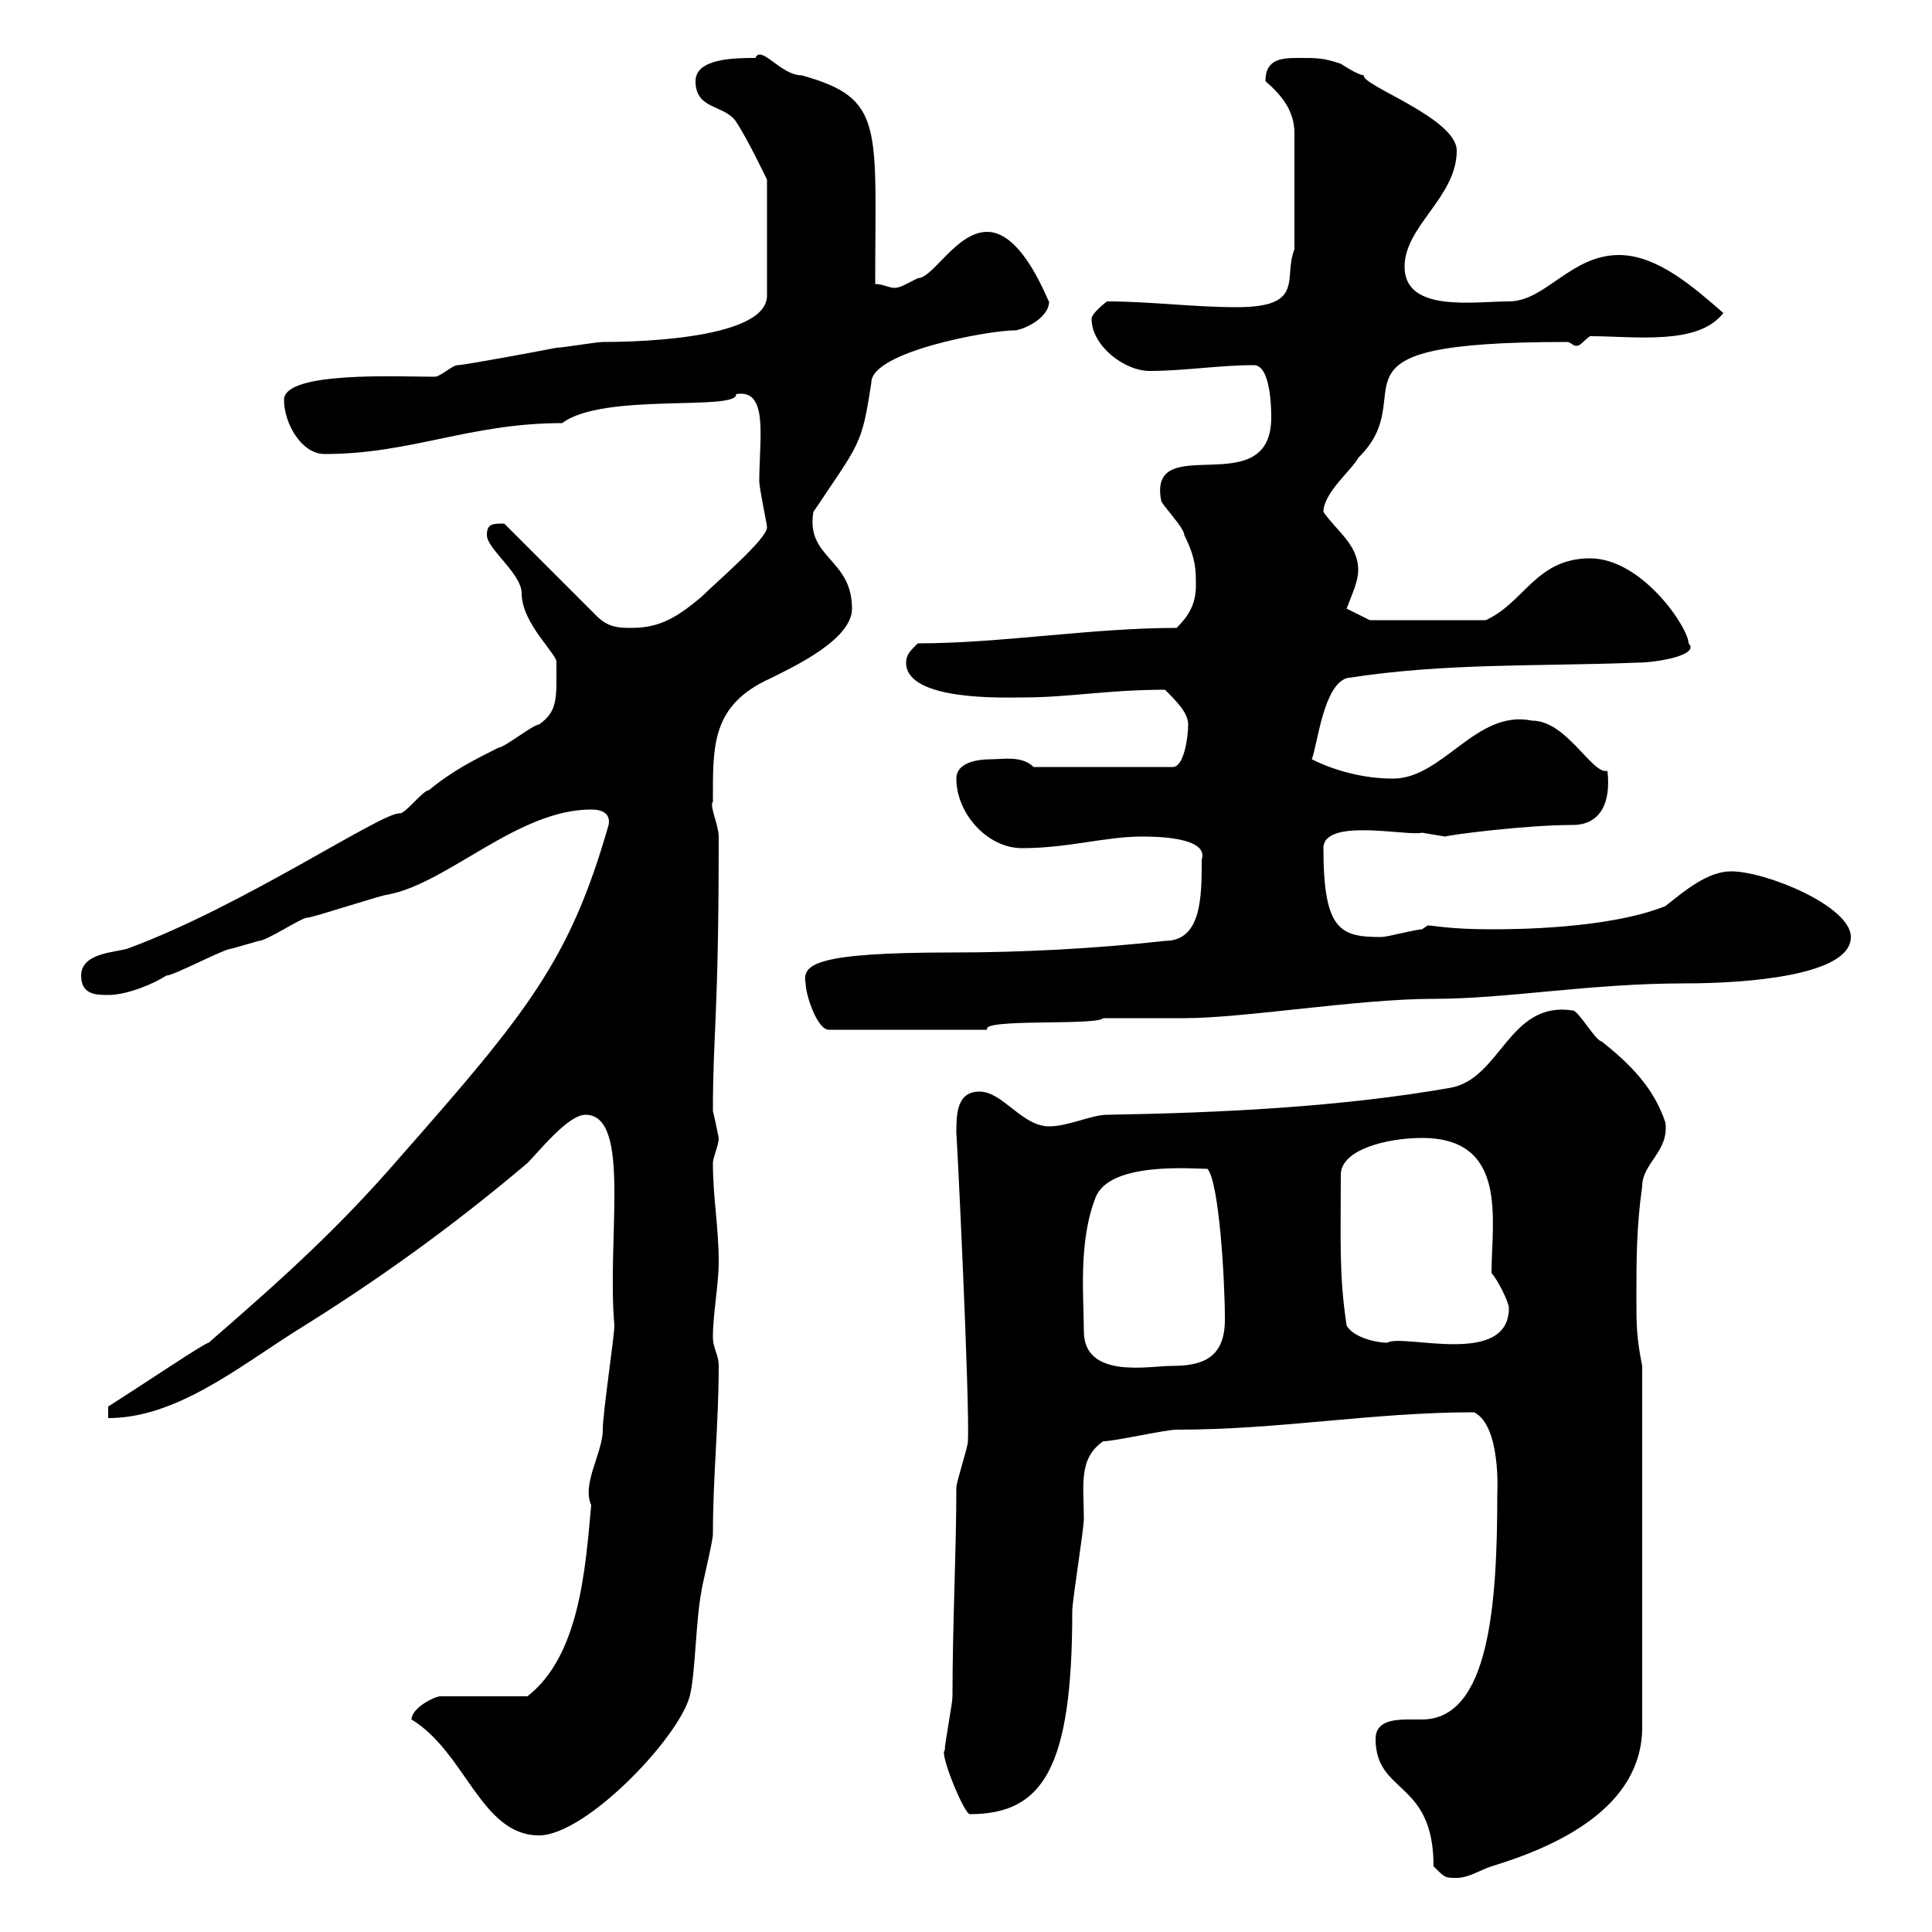 <svg xmlns="http://www.w3.org/2000/svg" xmlns:xlink="http://www.w3.org/1999/xlink" width="300" height="300"><path d="M222.60 289.80C224.40 291.60 224.40 291.60 226.20 291.60C228 291.60 229.80 290.40 231.60 289.80C241.50 286.80 255 280.80 255 268.20L255 212.10C254.10 207.60 254.10 205.80 254.10 201.30C254.10 195.90 254.10 190.50 255 184.20C255 180.60 259.20 178.80 258.60 174.30C256.80 168.90 253.20 165.30 248.70 161.70C247.80 161.70 245.10 156.90 244.20 156.90C234.30 155.40 233.10 167.40 225.30 168.90C208.20 171.90 189.60 172.80 171.90 173.10C169.50 173.10 165.90 174.90 162.90 174.90C158.70 174.90 155.70 169.50 152.10 169.50C148.50 169.50 148.50 173.10 148.50 176.10C148.50 174.30 150.60 217.50 150.30 223.80C150.30 224.70 148.50 230.10 148.50 231C148.50 240.90 147.90 252.30 147.90 263.40C147.90 264.60 146.70 270.60 146.70 271.80C145.80 272.10 149.70 281.70 150.60 281.70C162 281.70 166.50 274.50 166.50 250.20C166.50 248.40 168.30 237.60 168.30 235.80C168.30 230.70 167.40 226.50 171.30 223.80C173.10 223.80 180.90 222 182.70 222C198.90 222 213 219.30 228.90 219.30C233.10 221.40 232.50 231.90 232.50 231.90C232.50 249 231.30 267 220.80 267C220.20 267 219.60 267 218.70 267C216.30 267 213.60 267.30 213.60 270C213.60 278.70 222.60 276.30 222.60 289.80ZM63.90 267C72.30 272.10 74.70 285 83.70 285C90.90 285 105.30 270 107.10 263.40C108 259.80 108 252 108.90 247.20C108.90 246.60 110.70 239.40 110.70 238.20C110.70 229.20 111.60 221.10 111.60 212.10C111.60 210.30 110.70 209.40 110.70 207.60C110.70 204 111.60 199.50 111.60 195.90C111.60 190.50 110.70 186 110.70 180.60C110.70 179.70 111.60 177.90 111.60 176.70C111.60 176.70 111 173.70 110.70 172.50C110.70 160.20 111.60 158.40 111.60 129.90C111.60 128.10 110.10 125.10 110.70 124.50C110.70 115.80 110.40 109.50 119.70 105.30C123.30 103.50 132.30 99.30 132.30 94.50C132.30 86.70 125.10 86.70 126.30 79.50C133.50 68.70 133.80 69.30 135.30 59.40C135.30 54.60 153.60 51.30 157.50 51.30C158.70 51.30 162.90 49.50 162.90 46.80C162.90 47.40 159 36 153.30 36C148.50 36 144.90 43.20 142.50 43.20C140.70 44.10 139.80 44.70 138.90 44.70C138 44.70 137.10 44.10 135.90 44.10C135.90 19.50 137.40 15.30 124.50 11.70C121.20 11.70 118.20 6.90 117.30 9C114.30 9 108 9 108 12.60C108 17.10 112.50 16.20 114.30 18.90C116.10 21.60 119.10 27.90 119.10 27.90L119.10 45.90C119.10 53.10 96 53.10 93.60 53.10C92.70 53.10 87.30 54 86.40 54C83.40 54.60 72 56.70 71.10 56.70C70.20 56.70 68.40 58.50 67.50 58.50C61.80 58.50 44.10 57.60 44.10 62.10C44.10 65.70 46.80 70.50 50.40 70.50C63.90 70.50 72.90 65.70 87.30 65.70C93.60 60.90 114.60 63.90 114.30 61.20C119.40 60.30 117.90 68.10 117.90 74.70C117.90 75.90 119.10 81.30 119.10 81.90C119.10 83.70 111 90.60 108.90 92.70C105.30 95.70 102.60 97.50 98.10 97.50C96.30 97.50 94.50 97.50 92.70 95.70L78.30 81.30C76.50 81.30 75.60 81.30 75.60 83.10C75.60 85.20 81 89.10 81 92.10C81 96.90 86.70 101.70 86.40 102.90C86.40 108.30 86.70 110.40 83.70 112.50C82.80 112.50 78.30 116.10 77.40 116.10C73.80 117.90 70.20 119.70 66.60 122.70C65.70 122.70 63 126.30 62.10 126.30C59.40 126 37.80 140.70 19.80 147.30C18 147.90 12.60 147.90 12.60 151.50C12.60 154.50 15 154.50 16.80 154.50C19.80 154.50 24 152.70 25.80 151.50C27 151.50 34.80 147.30 36 147.30C36 147.30 40.20 146.10 40.20 146.10C41.40 146.10 46.80 142.50 47.70 142.50C48.60 142.50 59.40 138.90 60.30 138.90C69.60 137.10 80.40 125.70 91.80 125.70C93.90 125.70 94.80 126.60 94.50 128.10C88.50 149.10 81.90 157.20 62.10 179.70C52.50 190.80 43.80 198.60 32.40 208.50C31.80 208.50 22.50 214.80 16.80 218.40L16.80 220.20C27.30 220.20 36.90 212.40 45.90 206.70C58.50 198.90 70.20 190.50 81.90 180.60C83.70 178.80 88.20 173.10 90.90 173.10C98.10 173.10 94.20 192.30 95.40 205.80C95.40 207.60 93.60 219.30 93.60 222C93.60 225.60 90.30 230.40 91.80 233.70C90.90 243.60 90 257.10 81.90 263.40L68.40 263.40C67.50 263.40 63.90 265.20 63.90 267ZM168.30 206.70C168.30 201.60 167.40 192.90 170.10 186C172.20 180.30 185.40 181.50 187.50 181.50C189.30 183.60 190.20 198.60 190.20 204.90C190.20 211.20 186.30 212.10 181.80 212.10C178.50 212.10 168.30 214.20 168.30 206.70ZM209.10 205.80C207.90 198 208.20 192.30 208.20 182.40C208.20 178.50 215.40 176.70 220.80 176.70C234.30 176.70 231.60 189.60 231.60 197.70C232.50 198.60 234.30 202.20 234.30 203.10C234.30 212.40 217.80 207 215.40 208.50C213.60 208.50 210 207.60 209.10 205.80ZM125.10 152.70C125.10 154.50 126.90 159.90 128.70 159.90L153.30 159.90C152.10 158.10 170.40 159.30 171.30 158.10C171.90 158.10 182.70 158.10 183.90 158.10C193.20 158.10 210.90 155.10 222.60 155.10C234 155.10 246.90 152.70 261.60 152.70C271.20 152.70 287.40 151.50 287.40 145.50C287.40 140.70 274.20 135.30 268.80 135.30C265.20 135.30 261.60 138.30 258.60 140.70C249.60 144.30 234.60 144.30 231.60 144.30C225 144.30 222.60 143.70 221.70 143.70C221.70 143.70 220.80 144.30 220.80 144.30C219.90 144.30 215.40 145.50 214.50 145.50C208.20 145.50 205.50 144.60 205.50 131.70C205.50 126.90 218.70 129.90 220.80 129.30C220.80 129.30 224.40 129.90 224.40 129.90C225.30 129.60 237 128.10 244.20 128.10C248.40 128.10 250.20 124.80 249.60 119.70C247.20 120.30 243.30 111.90 237.90 111.90C229.20 110.10 224.10 120.90 216.30 120.90C211.80 120.90 207.30 119.70 203.70 117.90C204.60 115.50 205.50 106.50 209.10 105.30C224.40 102.90 238.80 103.50 254.10 102.90C257.40 102.90 264 101.70 262.20 99.90C262.20 97.50 255 86.70 246.90 86.70C238.50 86.70 236.70 93.60 230.70 96.30L212.70 96.30L209.10 94.50C210 92.10 210.90 90.30 210.90 88.50C210.90 84.60 207.60 82.50 205.50 79.50C205.50 76.50 210 72.90 210.90 71.10C221.40 60.90 202.80 53.10 243.30 53.10C243.90 53.10 244.20 53.70 244.80 53.70C245.40 53.70 245.70 53.10 246.90 52.20C253.80 52.20 263.70 53.70 267.60 48.60C263.10 44.70 257.40 39.60 251.40 39.60C243.90 39.60 240 46.80 234.30 46.80C228.90 46.80 218.10 48.60 218.10 41.40C218.10 35.10 226.20 30.60 226.20 23.40C226.20 18.30 211.20 13.20 211.80 11.70C210.90 11.70 208.20 9.90 208.20 9.90C205.50 9 204.60 9 201.90 9C199.20 9 196.50 9 196.50 12.60C198.90 14.70 201 17.10 201 20.70L201 38.70C199.20 43.20 202.80 47.70 192 47.70C185.40 47.70 178.50 46.80 171.90 46.80C171.90 46.80 169.50 48.60 169.50 49.50C169.50 53.70 174.60 57.60 178.50 57.60C183.90 57.60 189.30 56.70 194.70 56.70C197.40 56.70 197.40 63.90 197.40 64.80C197.40 78.30 178.20 66.60 180.30 77.70C180.30 78.30 183.90 81.90 183.90 83.10C185.70 86.70 185.70 88.50 185.70 90.90C185.70 93.90 184.50 95.70 182.70 97.50C169.50 97.50 155.40 99.90 142.50 99.90C141.30 101.10 140.70 101.70 140.70 102.90C140.70 108.90 156 108.30 158.70 108.30C166.20 108.30 171.90 107.10 180.90 107.10C182.70 108.90 184.50 110.70 184.50 112.50C184.50 114.30 183.90 119.10 182.10 119.10L160.50 119.10C158.70 117.30 155.70 117.90 153.90 117.90C151.50 117.90 148.50 118.50 148.50 120.90C148.50 126.30 153.30 131.70 158.70 131.70C165.90 131.70 171.60 129.90 177.30 129.90C179.10 129.90 187.80 129.90 186.60 133.50C186.60 139.20 186.60 146.10 180.90 146.10C170.10 147.30 158.70 147.90 147.90 147.90C126.60 147.90 124.50 149.70 125.10 152.70Z"/></svg>